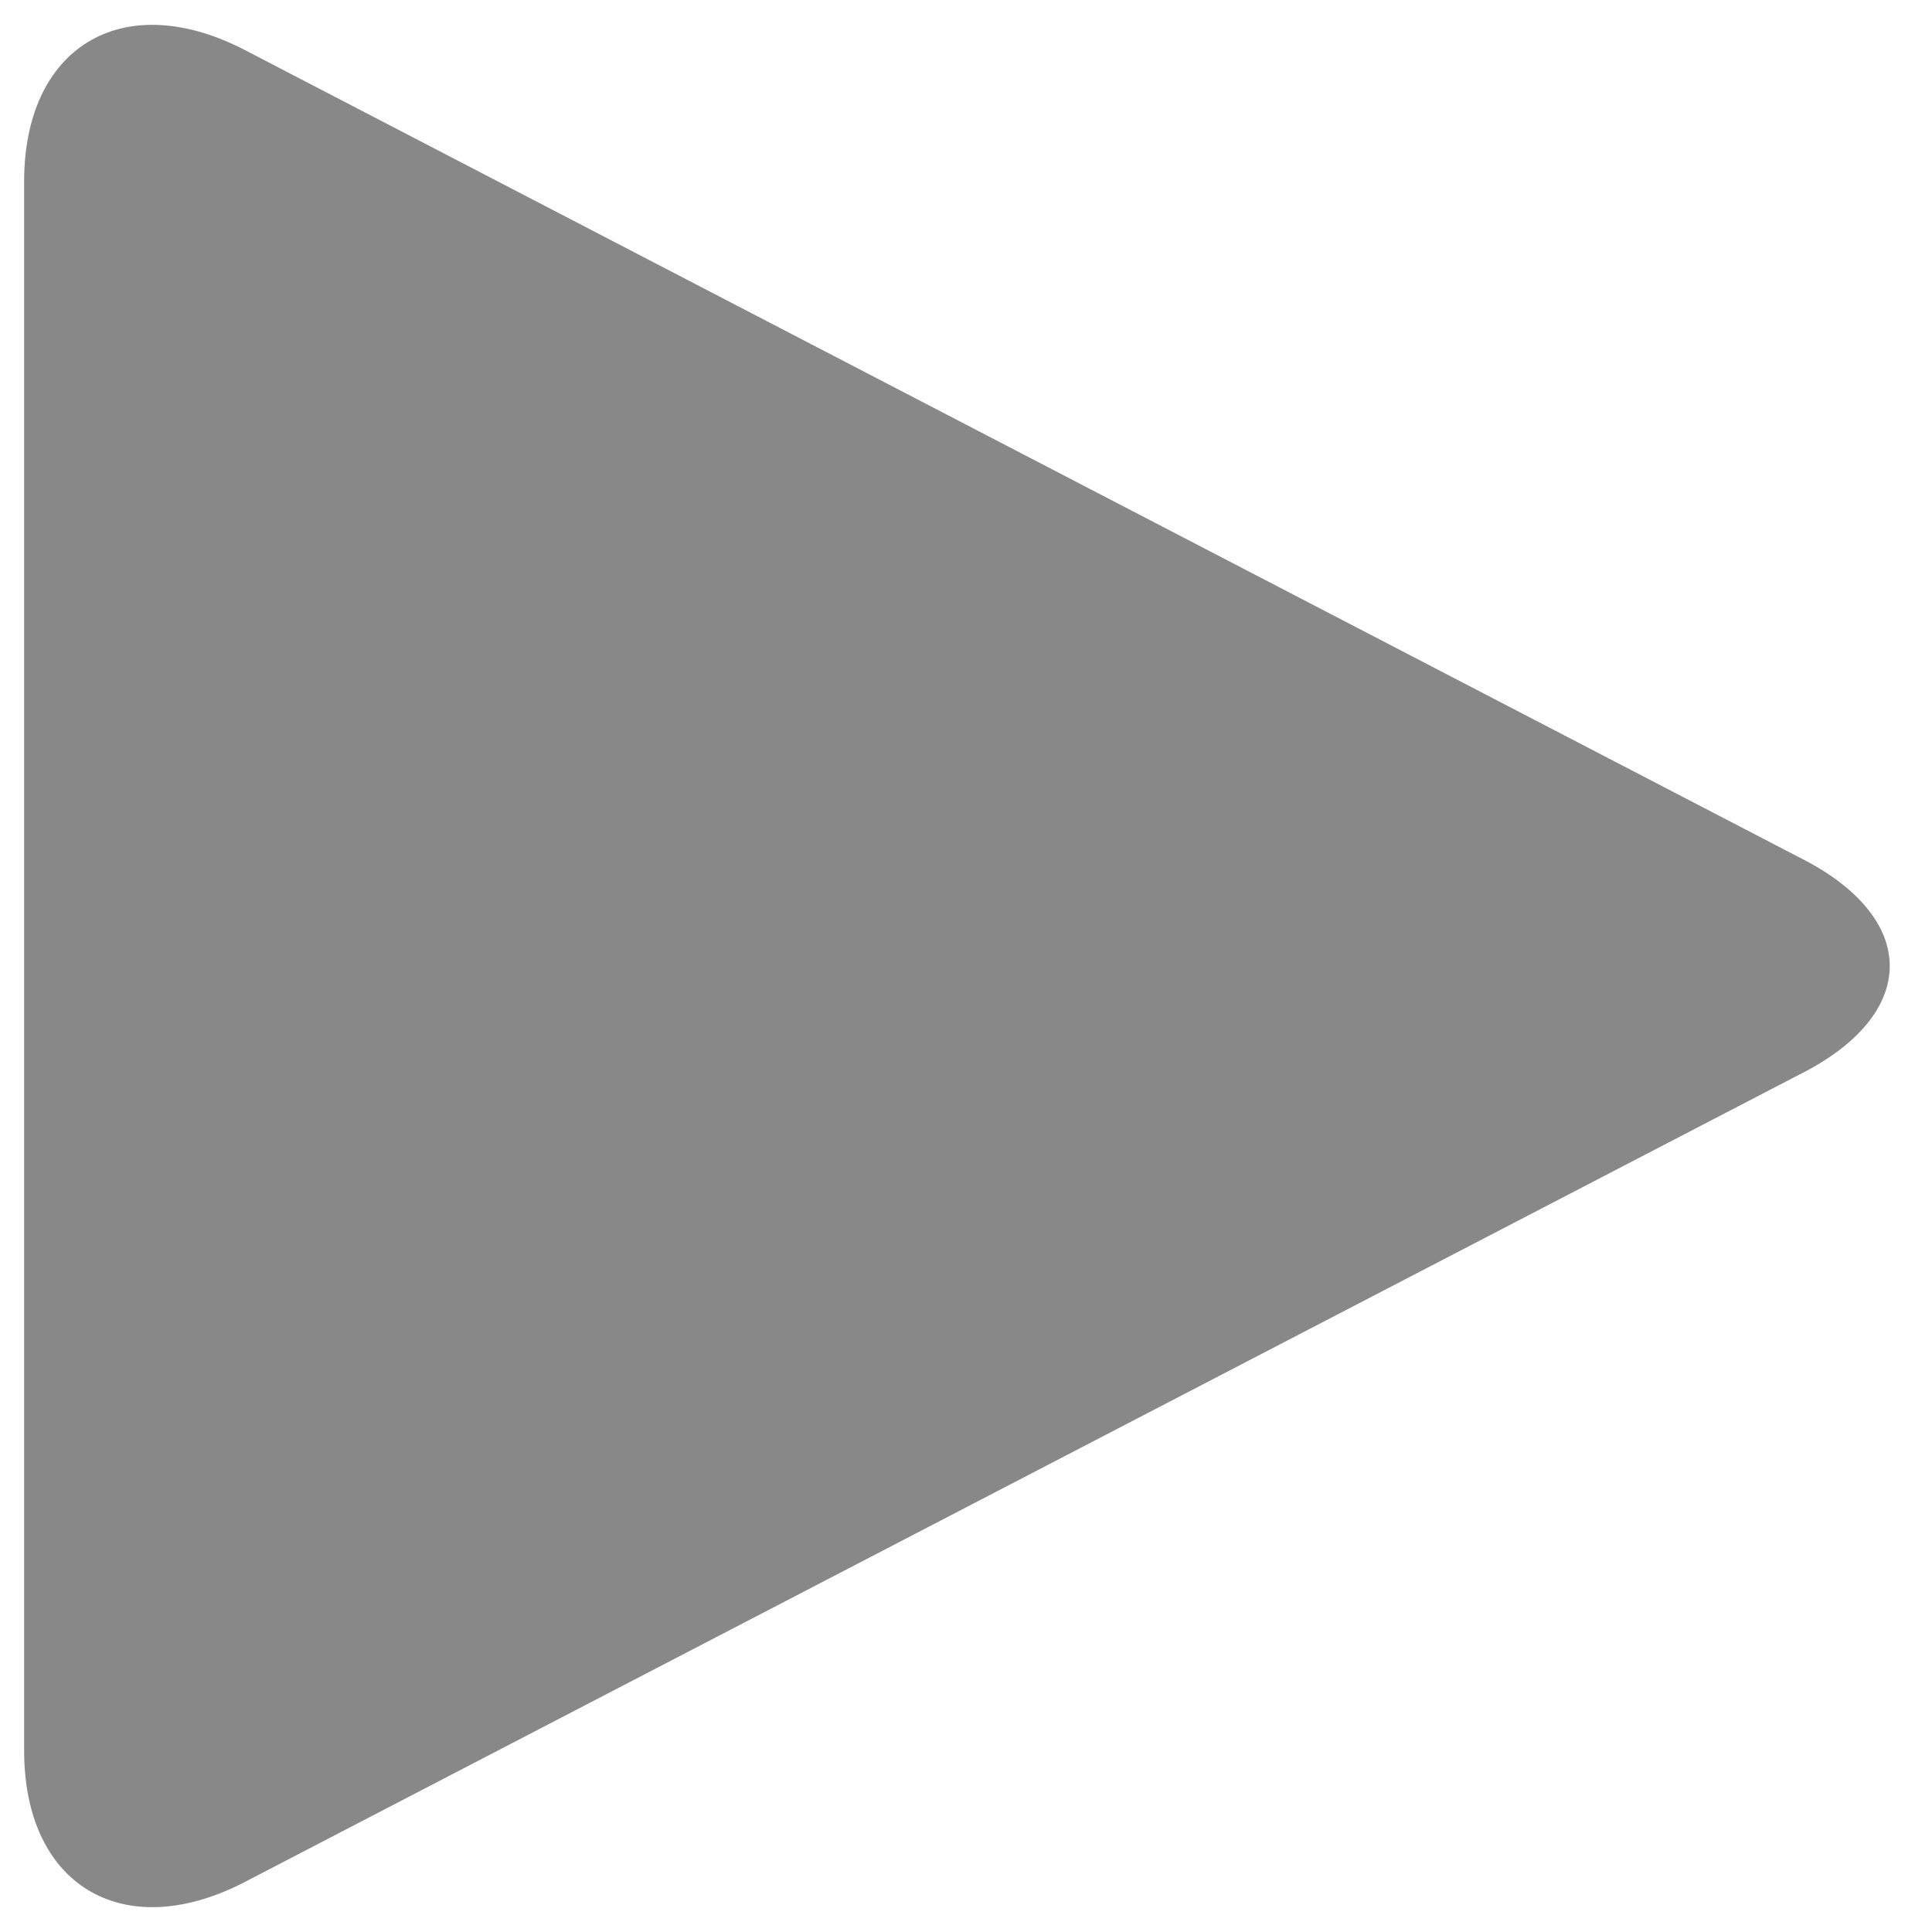 <!DOCTYPE svg PUBLIC "-//W3C//DTD SVG 1.1//EN" "http://www.w3.org/Graphics/SVG/1.1/DTD/svg11.dtd"><svg xmlns="http://www.w3.org/2000/svg" width="16" height="16" viewBox="-0.2 -0.2 16 16" preserveAspectRatio="xMinYMid meet" overflow="visible"><path d="M14.7 6.9c1 .5 1 1.3 0 1.8L1.8 15.4c-1 .5-1.8 0-1.8-1.1v-13C0 .2.8-.3 1.8.2l12.9 6.7z" fill="#888"/></svg>